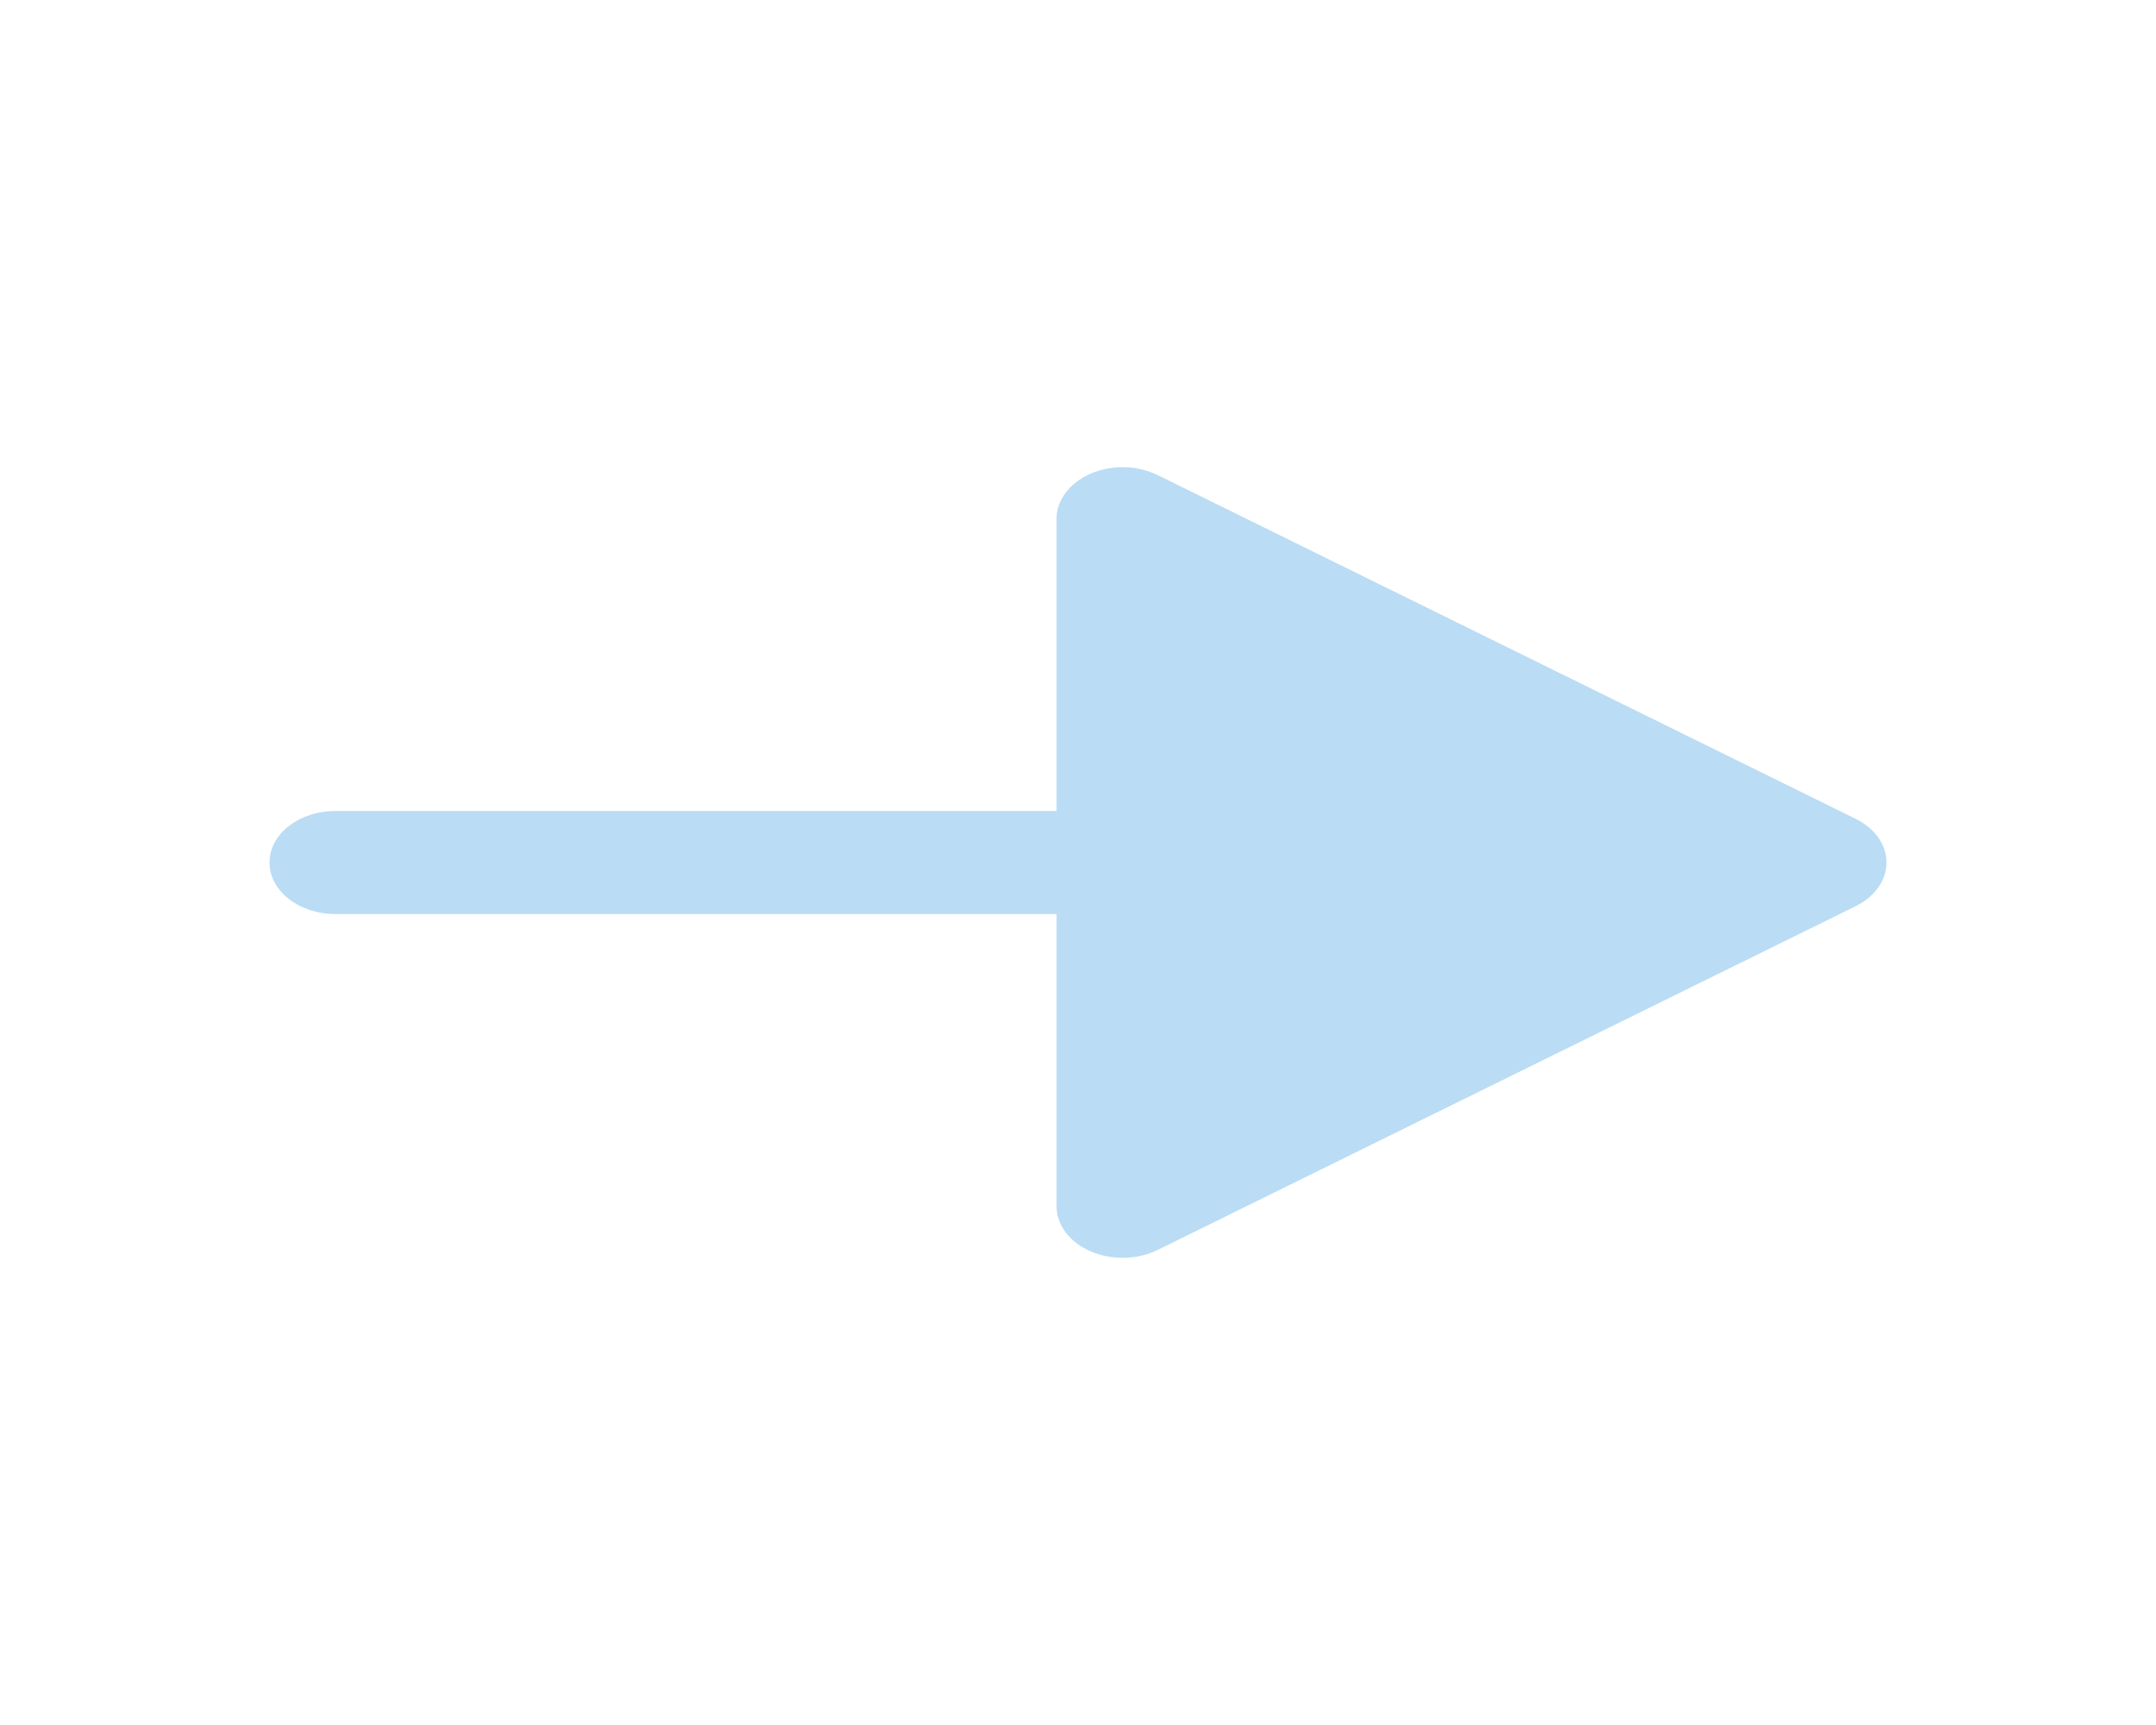 <svg width="50" height="40" viewBox="0 0 50 40" fill="none" xmlns="http://www.w3.org/2000/svg">
<path d="M25.295 10.983C24.807 11.194 24.503 11.594 24.503 12.029V18.805H7.78C6.935 18.805 6.25 19.34 6.25 20C6.25 20.66 6.935 21.195 7.78 21.195H24.503V27.971C24.503 28.408 24.807 28.808 25.295 29.017C25.782 29.229 26.378 29.214 26.849 28.983L43.036 21.012C43.481 20.792 43.75 20.411 43.75 20C43.75 19.589 43.481 19.208 43.036 18.988L26.849 11.017C26.6 10.896 26.317 10.833 26.033 10.833C25.78 10.833 25.525 10.884 25.295 10.983Z" fill="#BADCF4"/>
</svg>
